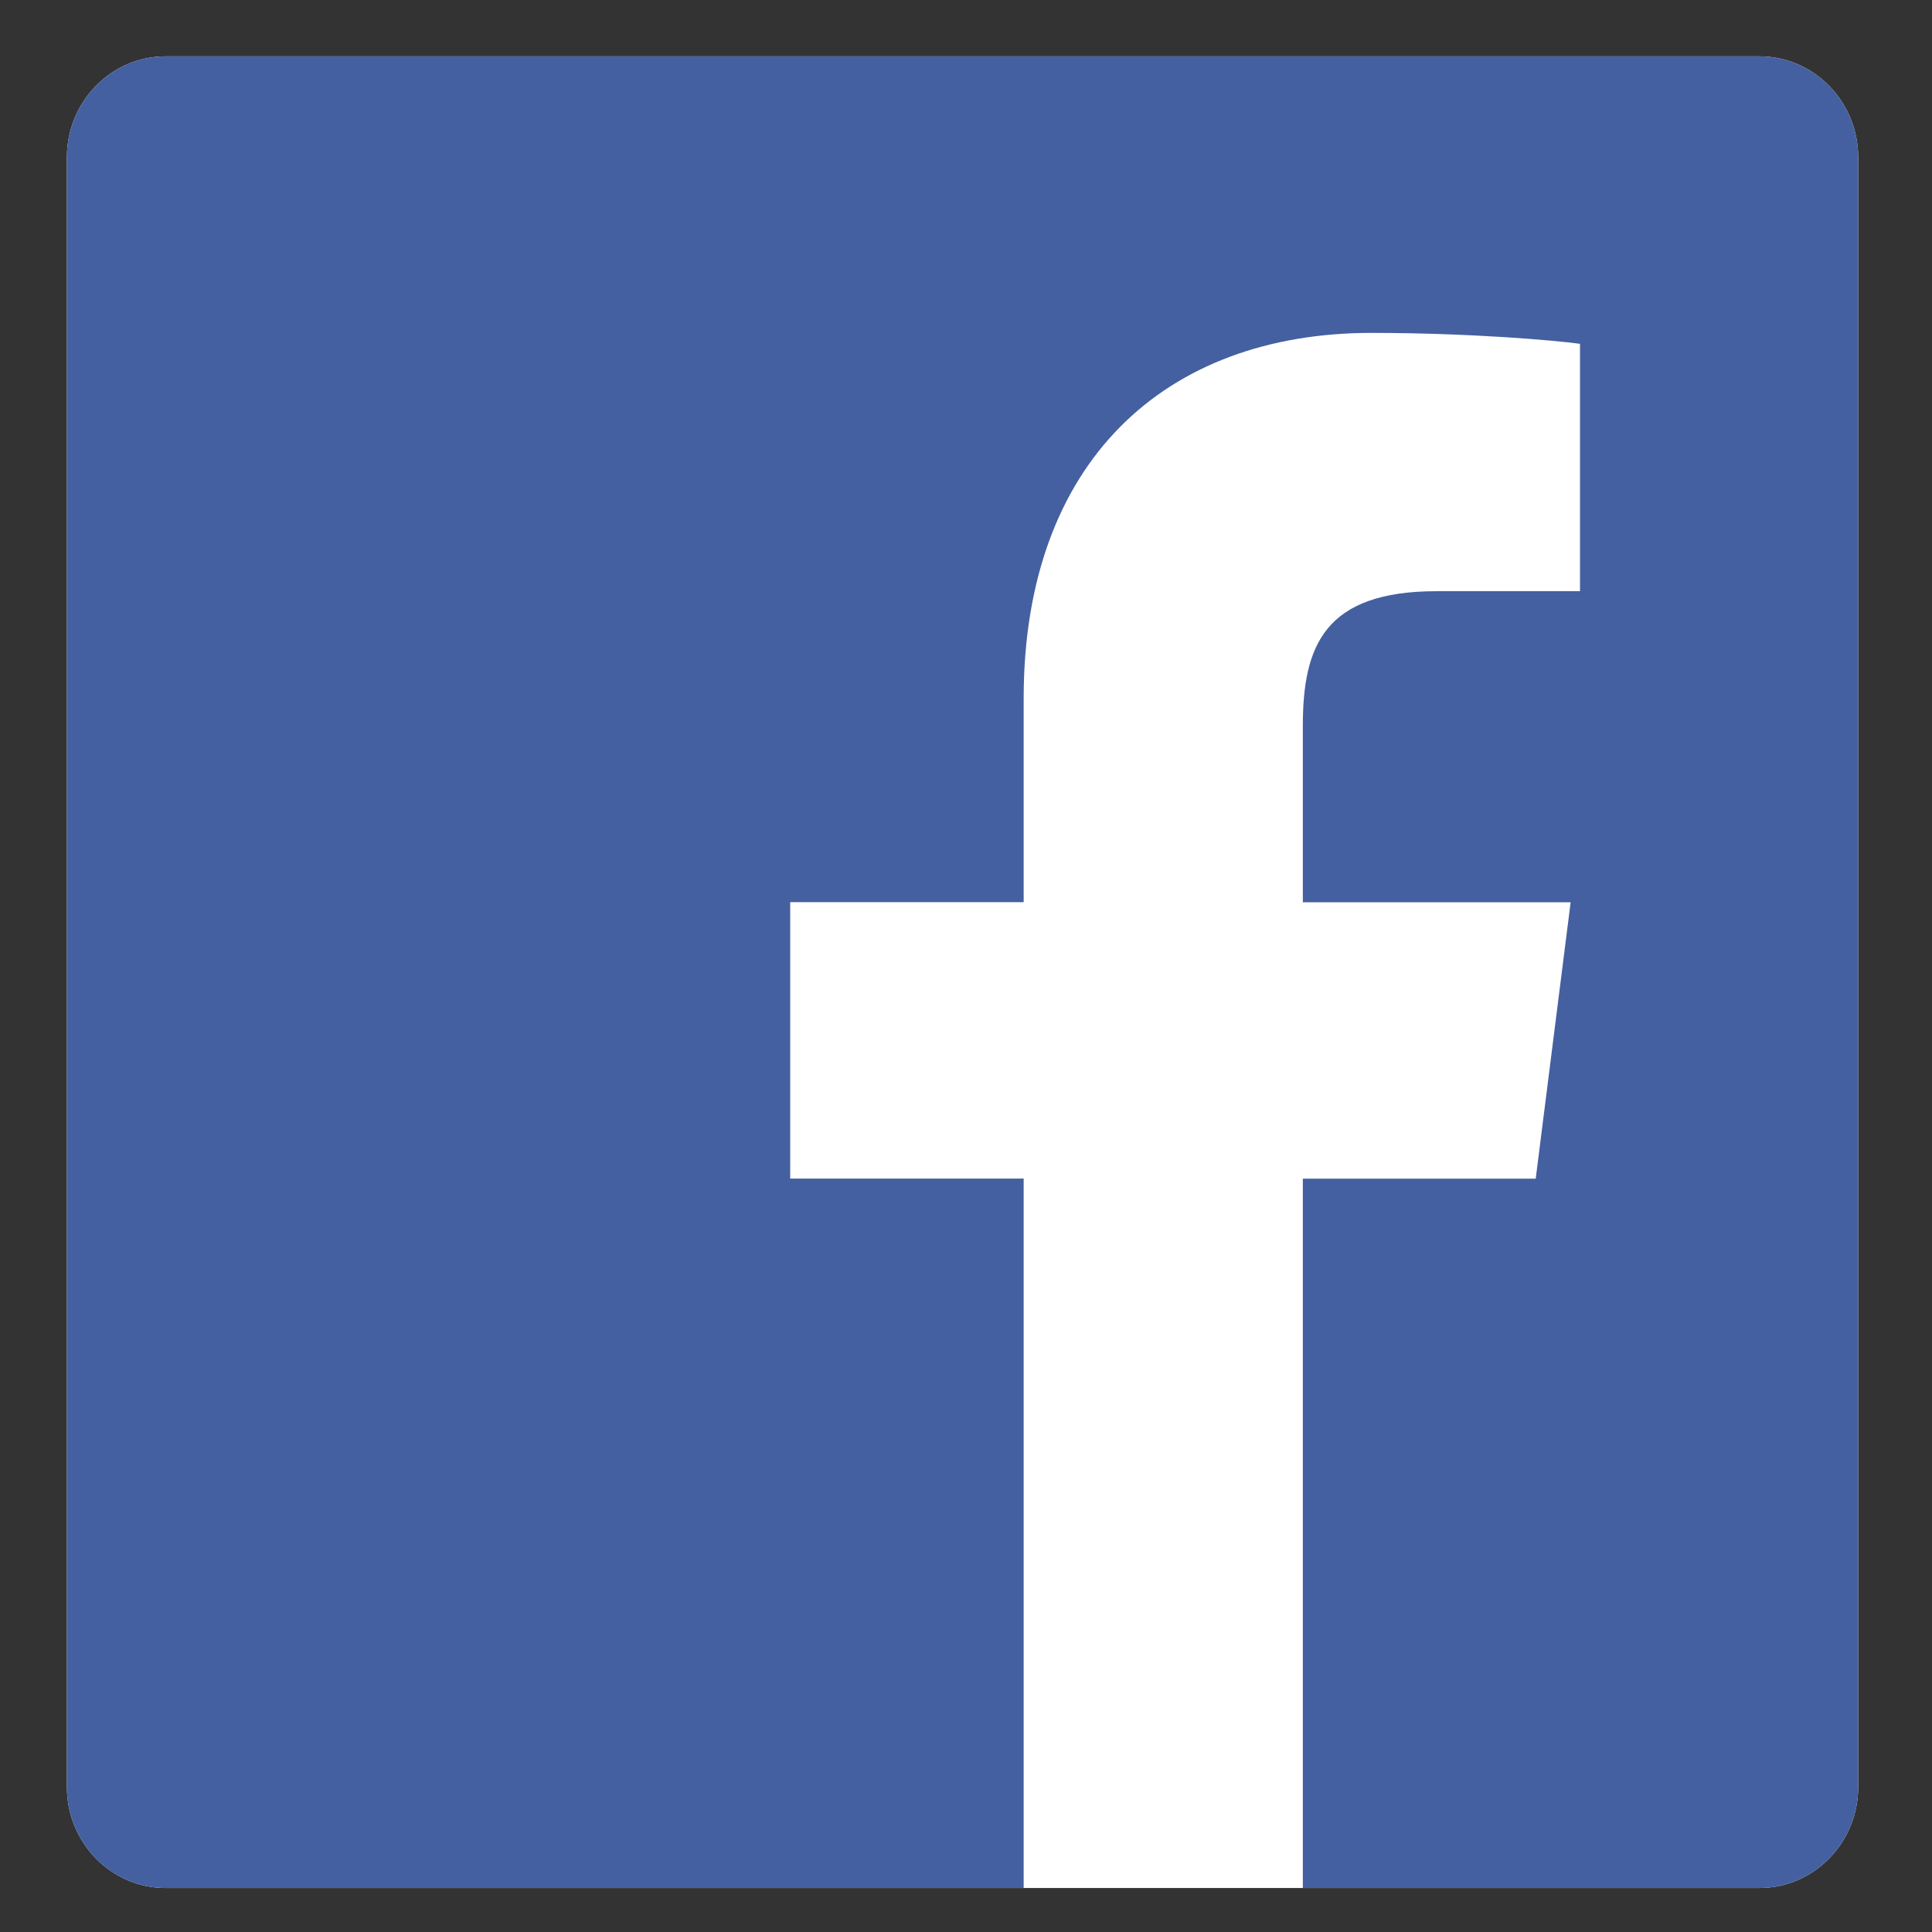 <?xml version="1.0" encoding="UTF-8"?> <svg xmlns="http://www.w3.org/2000/svg" width="26" height="26" viewBox="0 0 26 26"><rect x="0" y="0" width="26" height="26" fill="#333333" stroke="none"/><g fill="none" fill-rule="evenodd"><path fill="#FFF" d="M2.23 25.408c-.735 0-1.33-.61-1.33-1.36V2.118c0-.75.595-1.36 1.33-1.36h21.447c.734 0 1.33.61 1.33 1.36v21.93c0 .751-.596 1.36-1.33 1.36H2.23z"></path><path fill="#4460A0" d="M13.776 25.408H2.23c-.735 0-1.33-.61-1.33-1.36V2.118c0-.75.595-1.36 1.33-1.36h21.447c.734 0 1.33.61 1.33 1.36v21.93c0 .751-.596 1.36-1.33 1.36h-6.144v-9.546h3.134l.47-3.72h-3.604V9.767c0-1.077.293-1.811 1.803-1.811h1.927V4.627c-.333-.046-1.477-.147-2.807-.147-2.778 0-4.68 1.734-4.68 4.918v2.743h-3.142v3.72h3.142v9.546z"></path></g></svg> 